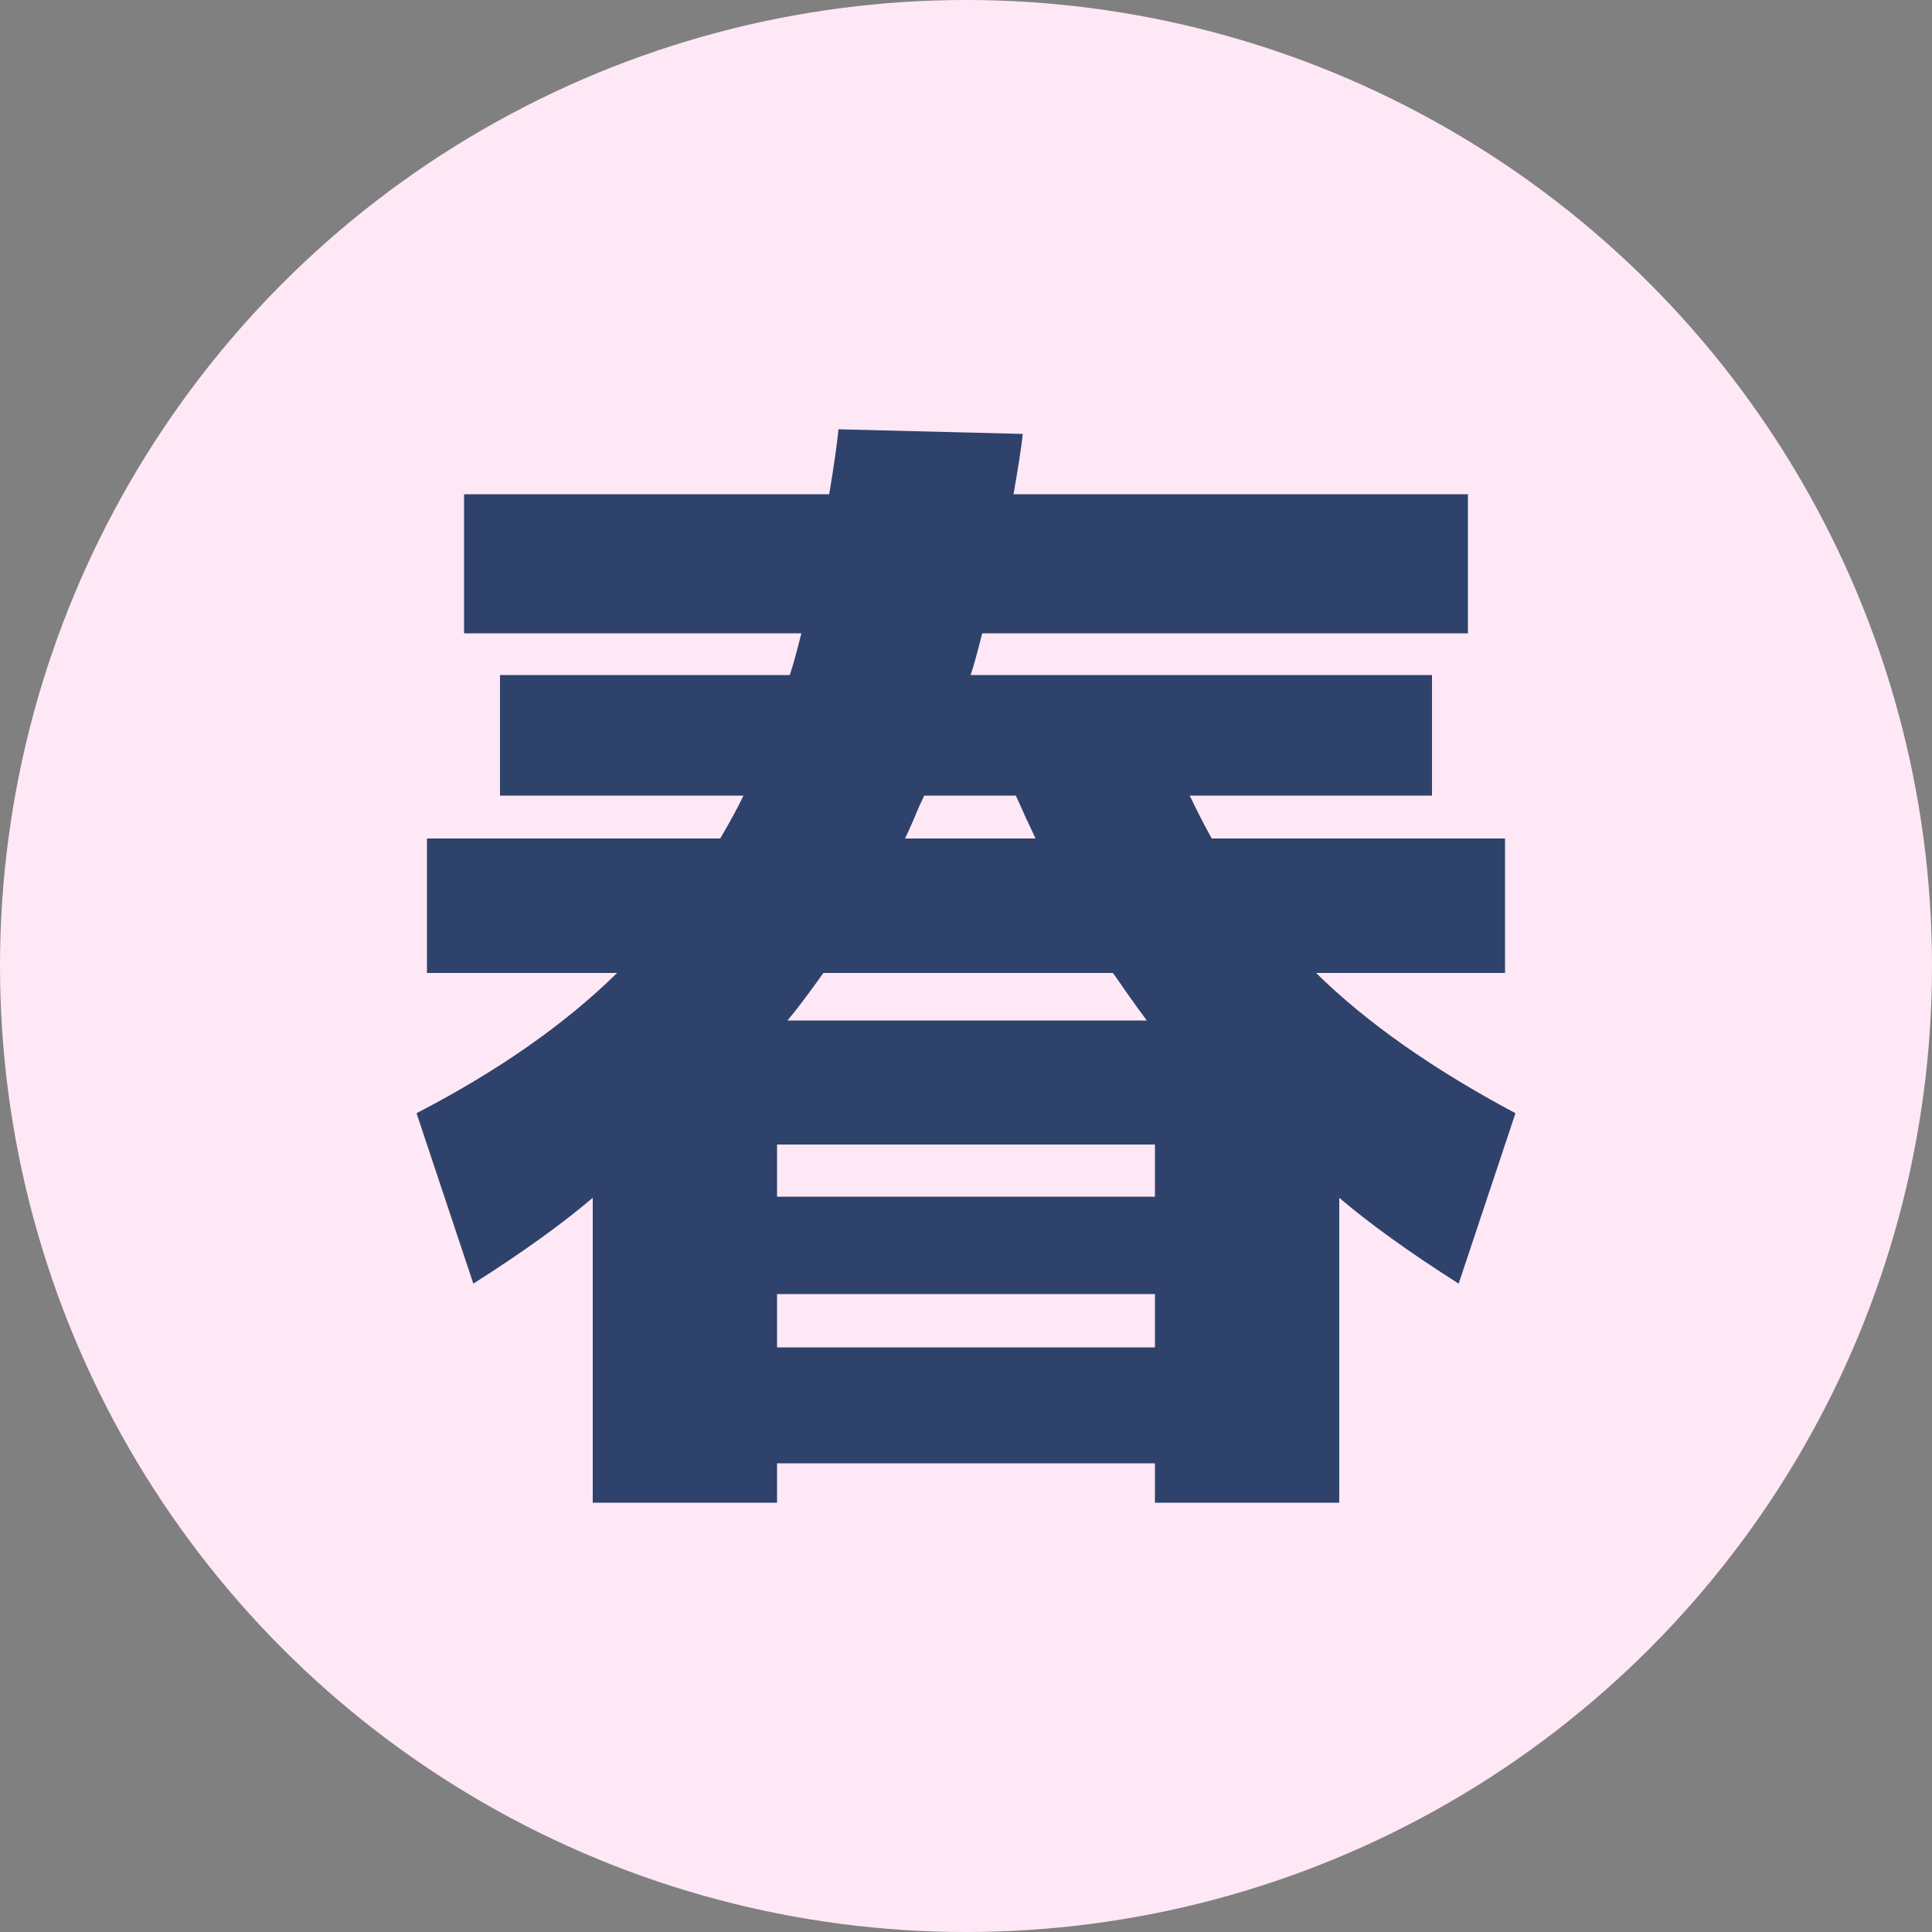 <?xml version="1.0" encoding="UTF-8"?>
<svg id="_圖層_1" data-name="圖層_1" xmlns="http://www.w3.org/2000/svg" width="50" height="50" version="1.1" viewBox="0 0 50 50">
  <rect x="0" y="0" width="50" height="50" fill="#808080" stroke="none"/>
  <!-- Generator: Adobe Illustrator 30.1.0, SVG Export Plug-In . SVG Version: 2.1.1 Build 136)  -->
  <circle id="_楕円形_80" data-name="楕円形_80" cx="25" cy="25" r="25" fill="#ffe8f5"/>
  <path d="M11.05,25.18v-3.48h7.59c.28-.48.48-.85.6-1.11h-6.3v-3.12h7.5c.08-.24.18-.6.3-1.08h-8.73v-3.6h9.45c.12-.72.2-1.28.24-1.68l4.77.12c-.04.36-.12.88-.24,1.56h11.76v3.6h-12.57c-.12.48-.22.84-.3,1.08h11.94v3.12h-6.27c.2.42.39.79.57,1.11h7.59v3.48h-4.89c1.3,1.28,3.02,2.49,5.16,3.63l-1.47,4.41c-1.26-.8-2.29-1.54-3.09-2.22v7.89h-4.77v-1.02h-9.78v1.02h-4.77v-7.89c-.8.68-1.83,1.42-3.09,2.22l-1.47-4.41c2.12-1.1,3.85-2.31,5.19-3.63h-4.92ZM20.11,30.97h9.78v-1.35h-9.78v1.35ZM29.89,34.87v-1.38h-9.78v1.38h9.78ZM21.31,25.18c-.4.56-.71.97-.93,1.23h9.3c-.12-.16-.29-.39-.5-.69-.21-.3-.33-.48-.38-.54h-7.5ZM23.41,21.7h3.39c-.18-.38-.35-.75-.51-1.11h-2.37c-.06.12-.15.31-.25.56-.11.25-.19.44-.25.55Z" fill="#2e426b"/>
</svg>